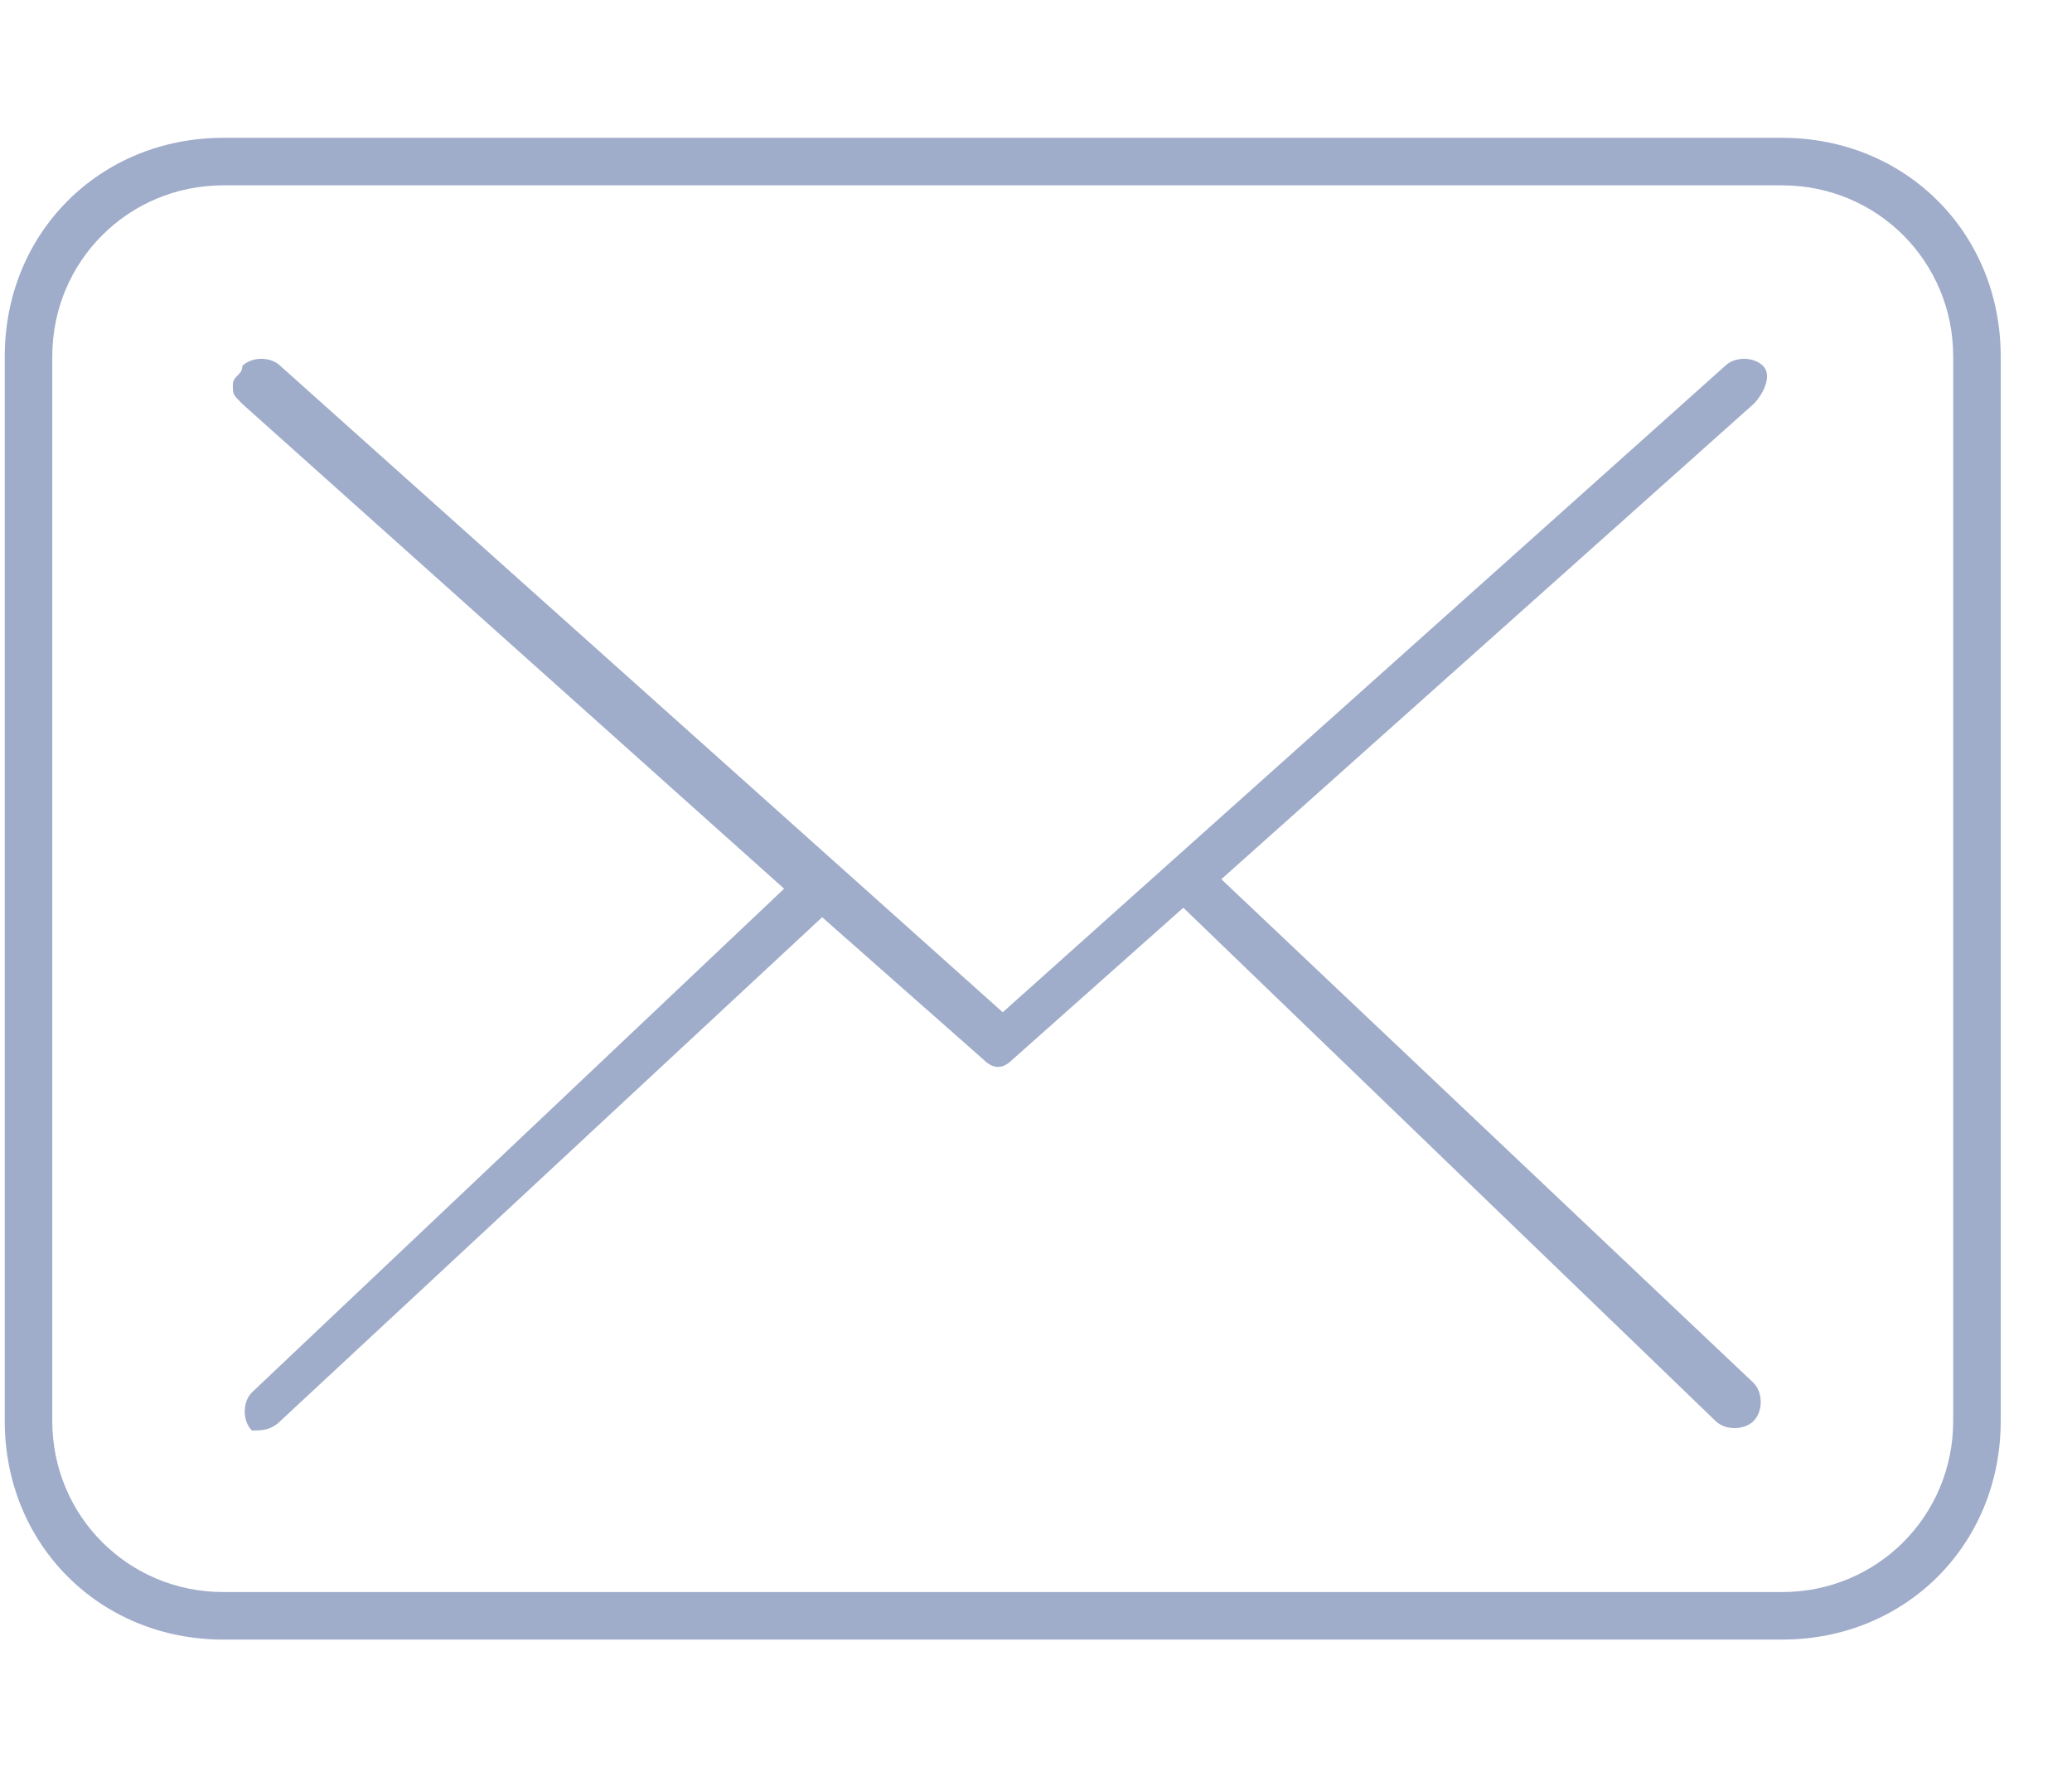 <?xml version="1.0" encoding="utf-8"?>
<!-- Generator: Adobe Illustrator 21.0.0, SVG Export Plug-In . SVG Version: 6.00 Build 0)  -->
<svg version="1.1" id="Layer_1" xmlns="http://www.w3.org/2000/svg" xmlns:xlink="http://www.w3.org/1999/xlink" x="0px" y="0px"
	 viewBox="0 0 21.8 18.7" style="enable-background:new 0 0 21.8 18.7;" xml:space="preserve">
<style type="text/css">
	.st0{fill:#9FACCA;}
</style>
<g id="_126516" transform="translate(0.35 0.35)">
	<g id="Group_91">
		<path class="st0" d="M-0.3,3.4v11.2c0,1.3,1,2.3,2.3,2.3h16.4c1.3,0,2.3-1,2.3-2.3V3.4c0-1.3-1-2.3-2.3-2.3l0-0.4v0.4H2
			C0.7,1.1-0.3,2.1-0.3,3.4z M20.2,3.4v11.2c0,1-0.8,1.8-1.8,1.8H2c-1,0-1.8-0.8-1.8-1.8V3.4c0-1,0.8-1.8,1.8-1.8h16.4
			C19.4,1.6,20.2,2.4,20.2,3.4z"/>
		<path class="st0" d="M2.6,14.6l5.7-5.3l1.7,1.5c0.1,0.1,0.2,0.1,0.3,0l1.8-1.6l5.6,5.4c0.1,0.1,0.3,0.1,0.4,0
			c0.1-0.1,0.1-0.3,0-0.4l-5.6-5.3l5.6-5c0.1-0.1,0.2-0.3,0.1-0.4c-0.1-0.1-0.3-0.1-0.4,0l-7.6,6.8L2.6,3.5c-0.1-0.1-0.3-0.1-0.4,0
			c0,0.1-0.1,0.1-0.1,0.2c0,0.1,0,0.1,0.1,0.2l5.7,5.1l-5.6,5.3c-0.1,0.1-0.1,0.3,0,0.4C2.4,14.7,2.5,14.7,2.6,14.6z"/>
	</g>
</g>
</svg>
